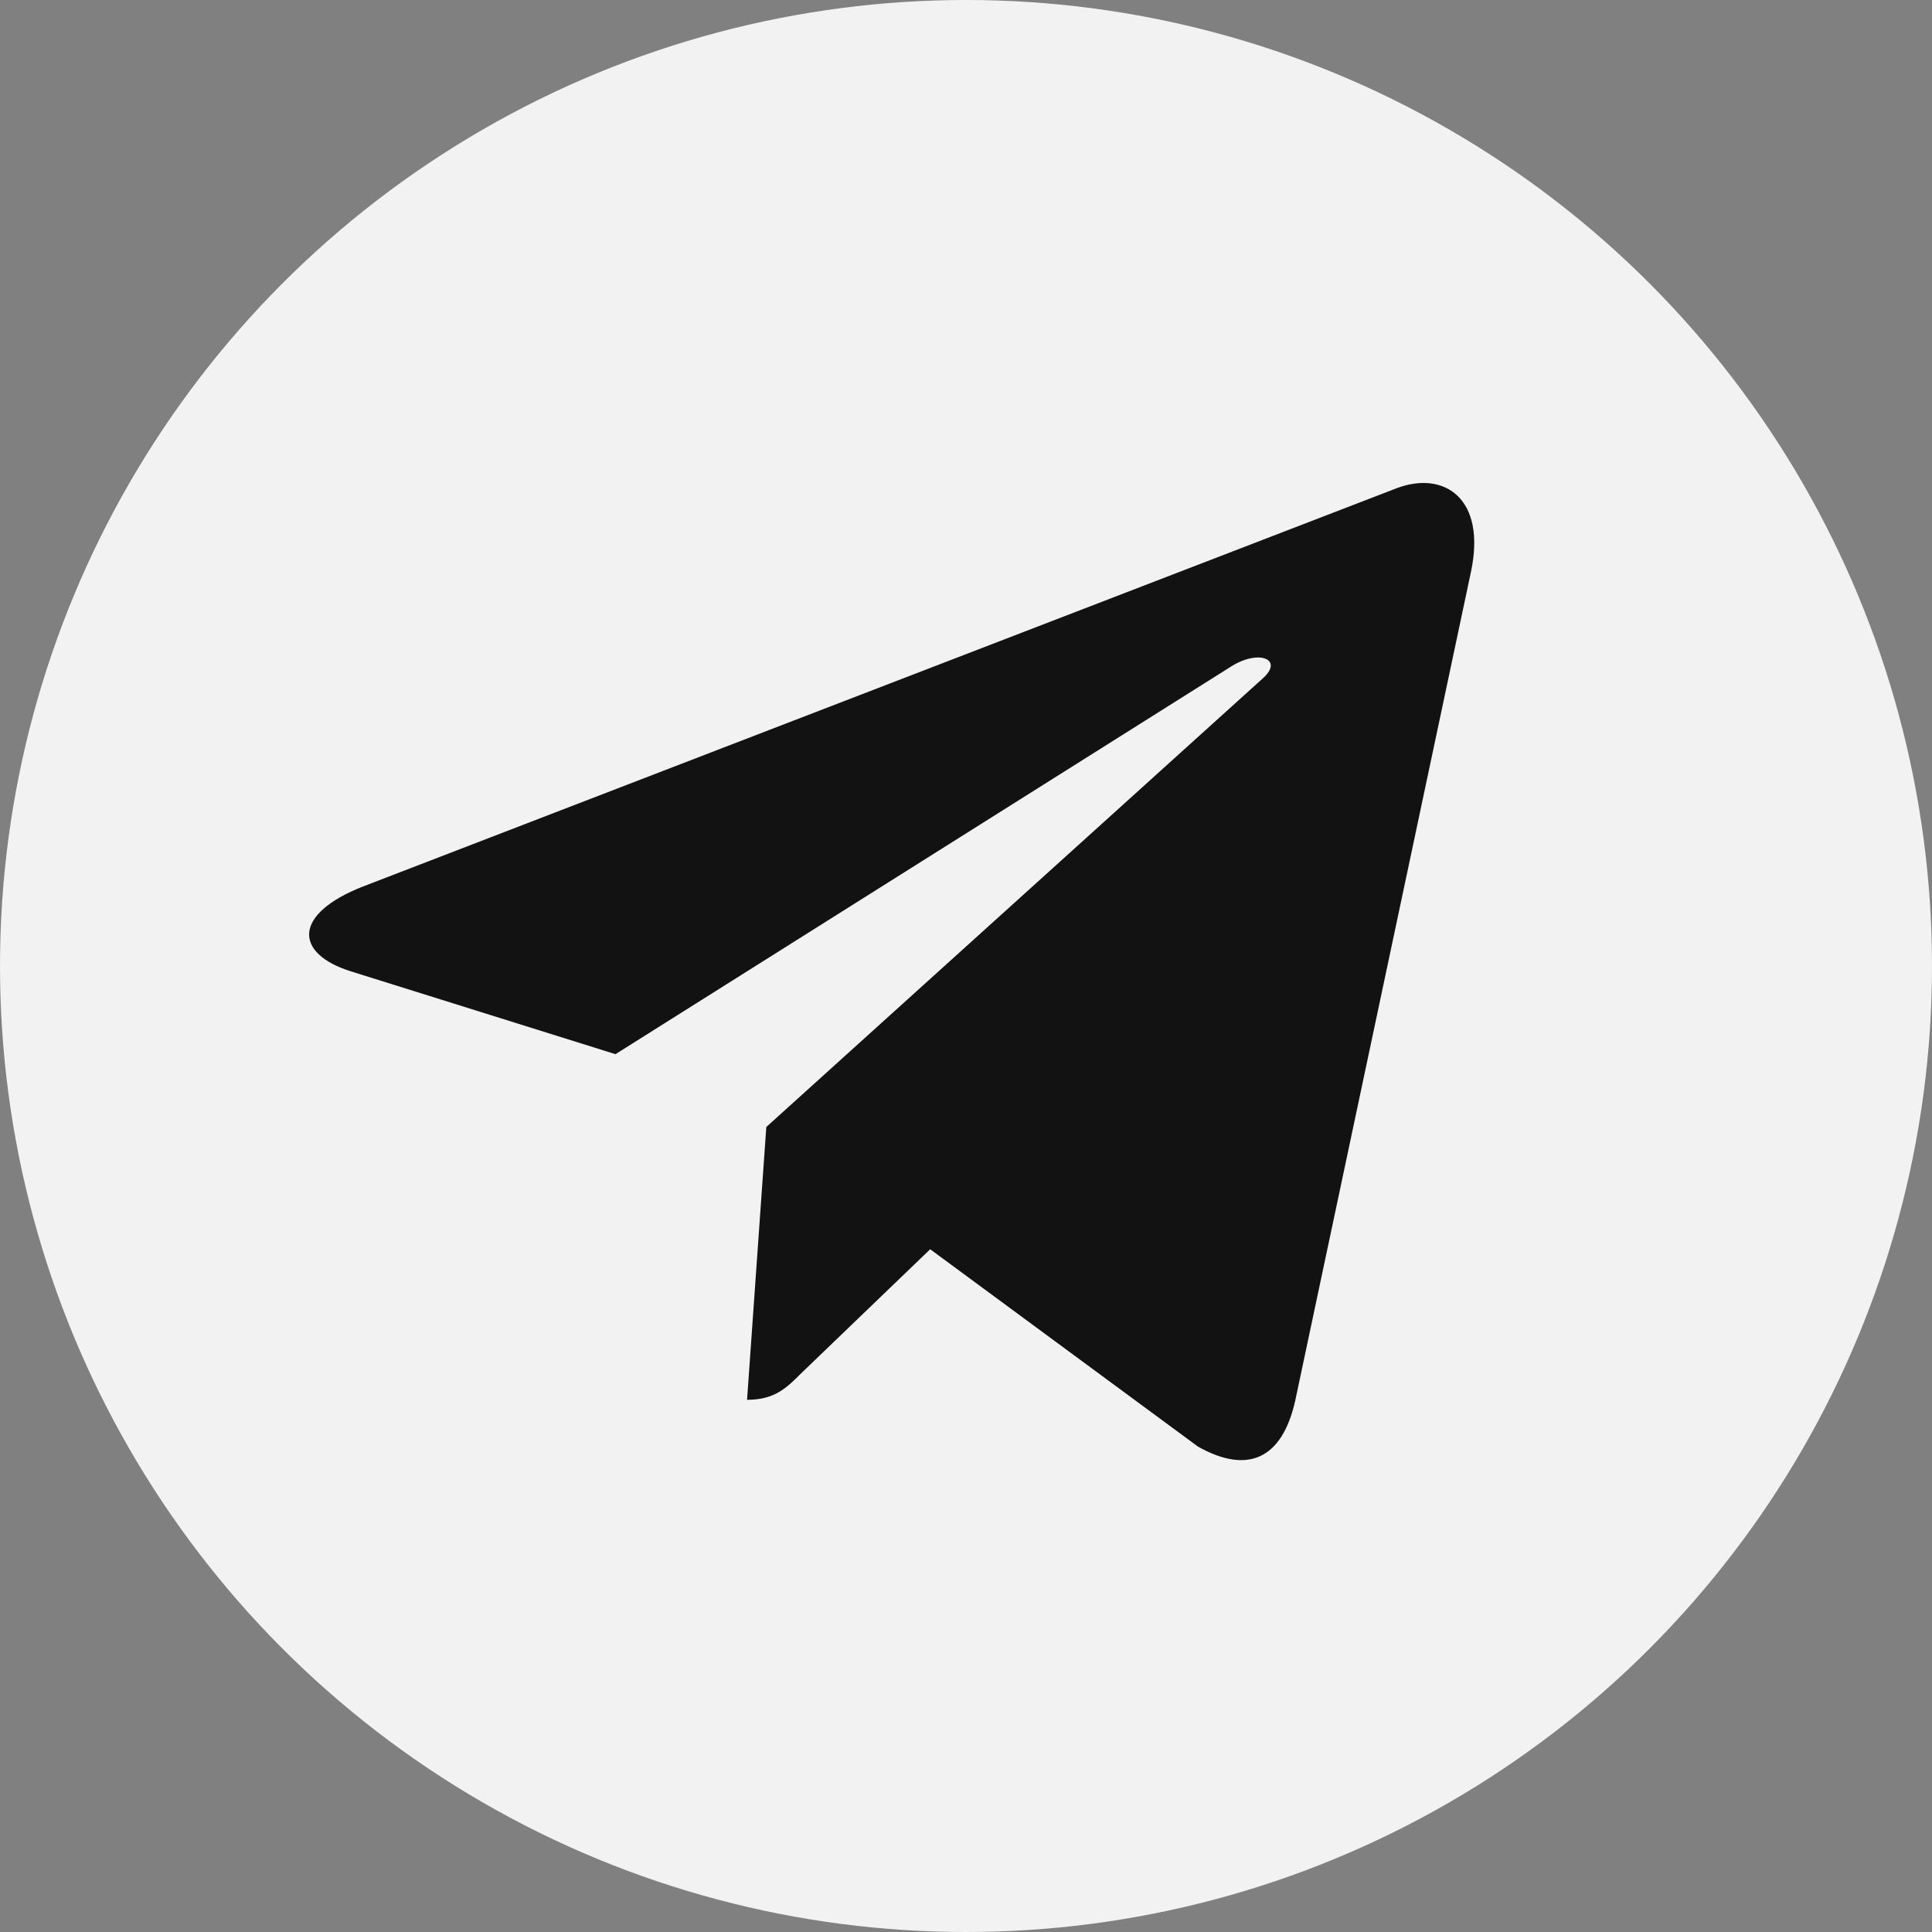 <?xml version="1.0" encoding="UTF-8"?> <svg xmlns="http://www.w3.org/2000/svg" width="28" height="28" viewBox="0 0 28 28" fill="none"><rect x="0" y="0" width="28" height="28" fill="#808080" stroke="none"/><circle cx="14" cy="14" r="14" fill="#F2F2F2"></circle><path d="M21.318 8.289L18.77 20.306C18.577 21.154 18.076 21.366 17.363 20.966L13.481 18.105L11.607 19.907C11.4 20.114 11.227 20.287 10.827 20.287L11.106 16.333L18.302 9.831C18.615 9.552 18.234 9.397 17.816 9.676L8.92 15.278L5.09 14.079C4.257 13.819 4.242 13.246 5.263 12.847L20.243 7.075C20.937 6.815 21.544 7.23 21.318 8.289Z" fill="#121212"></path></svg> 
